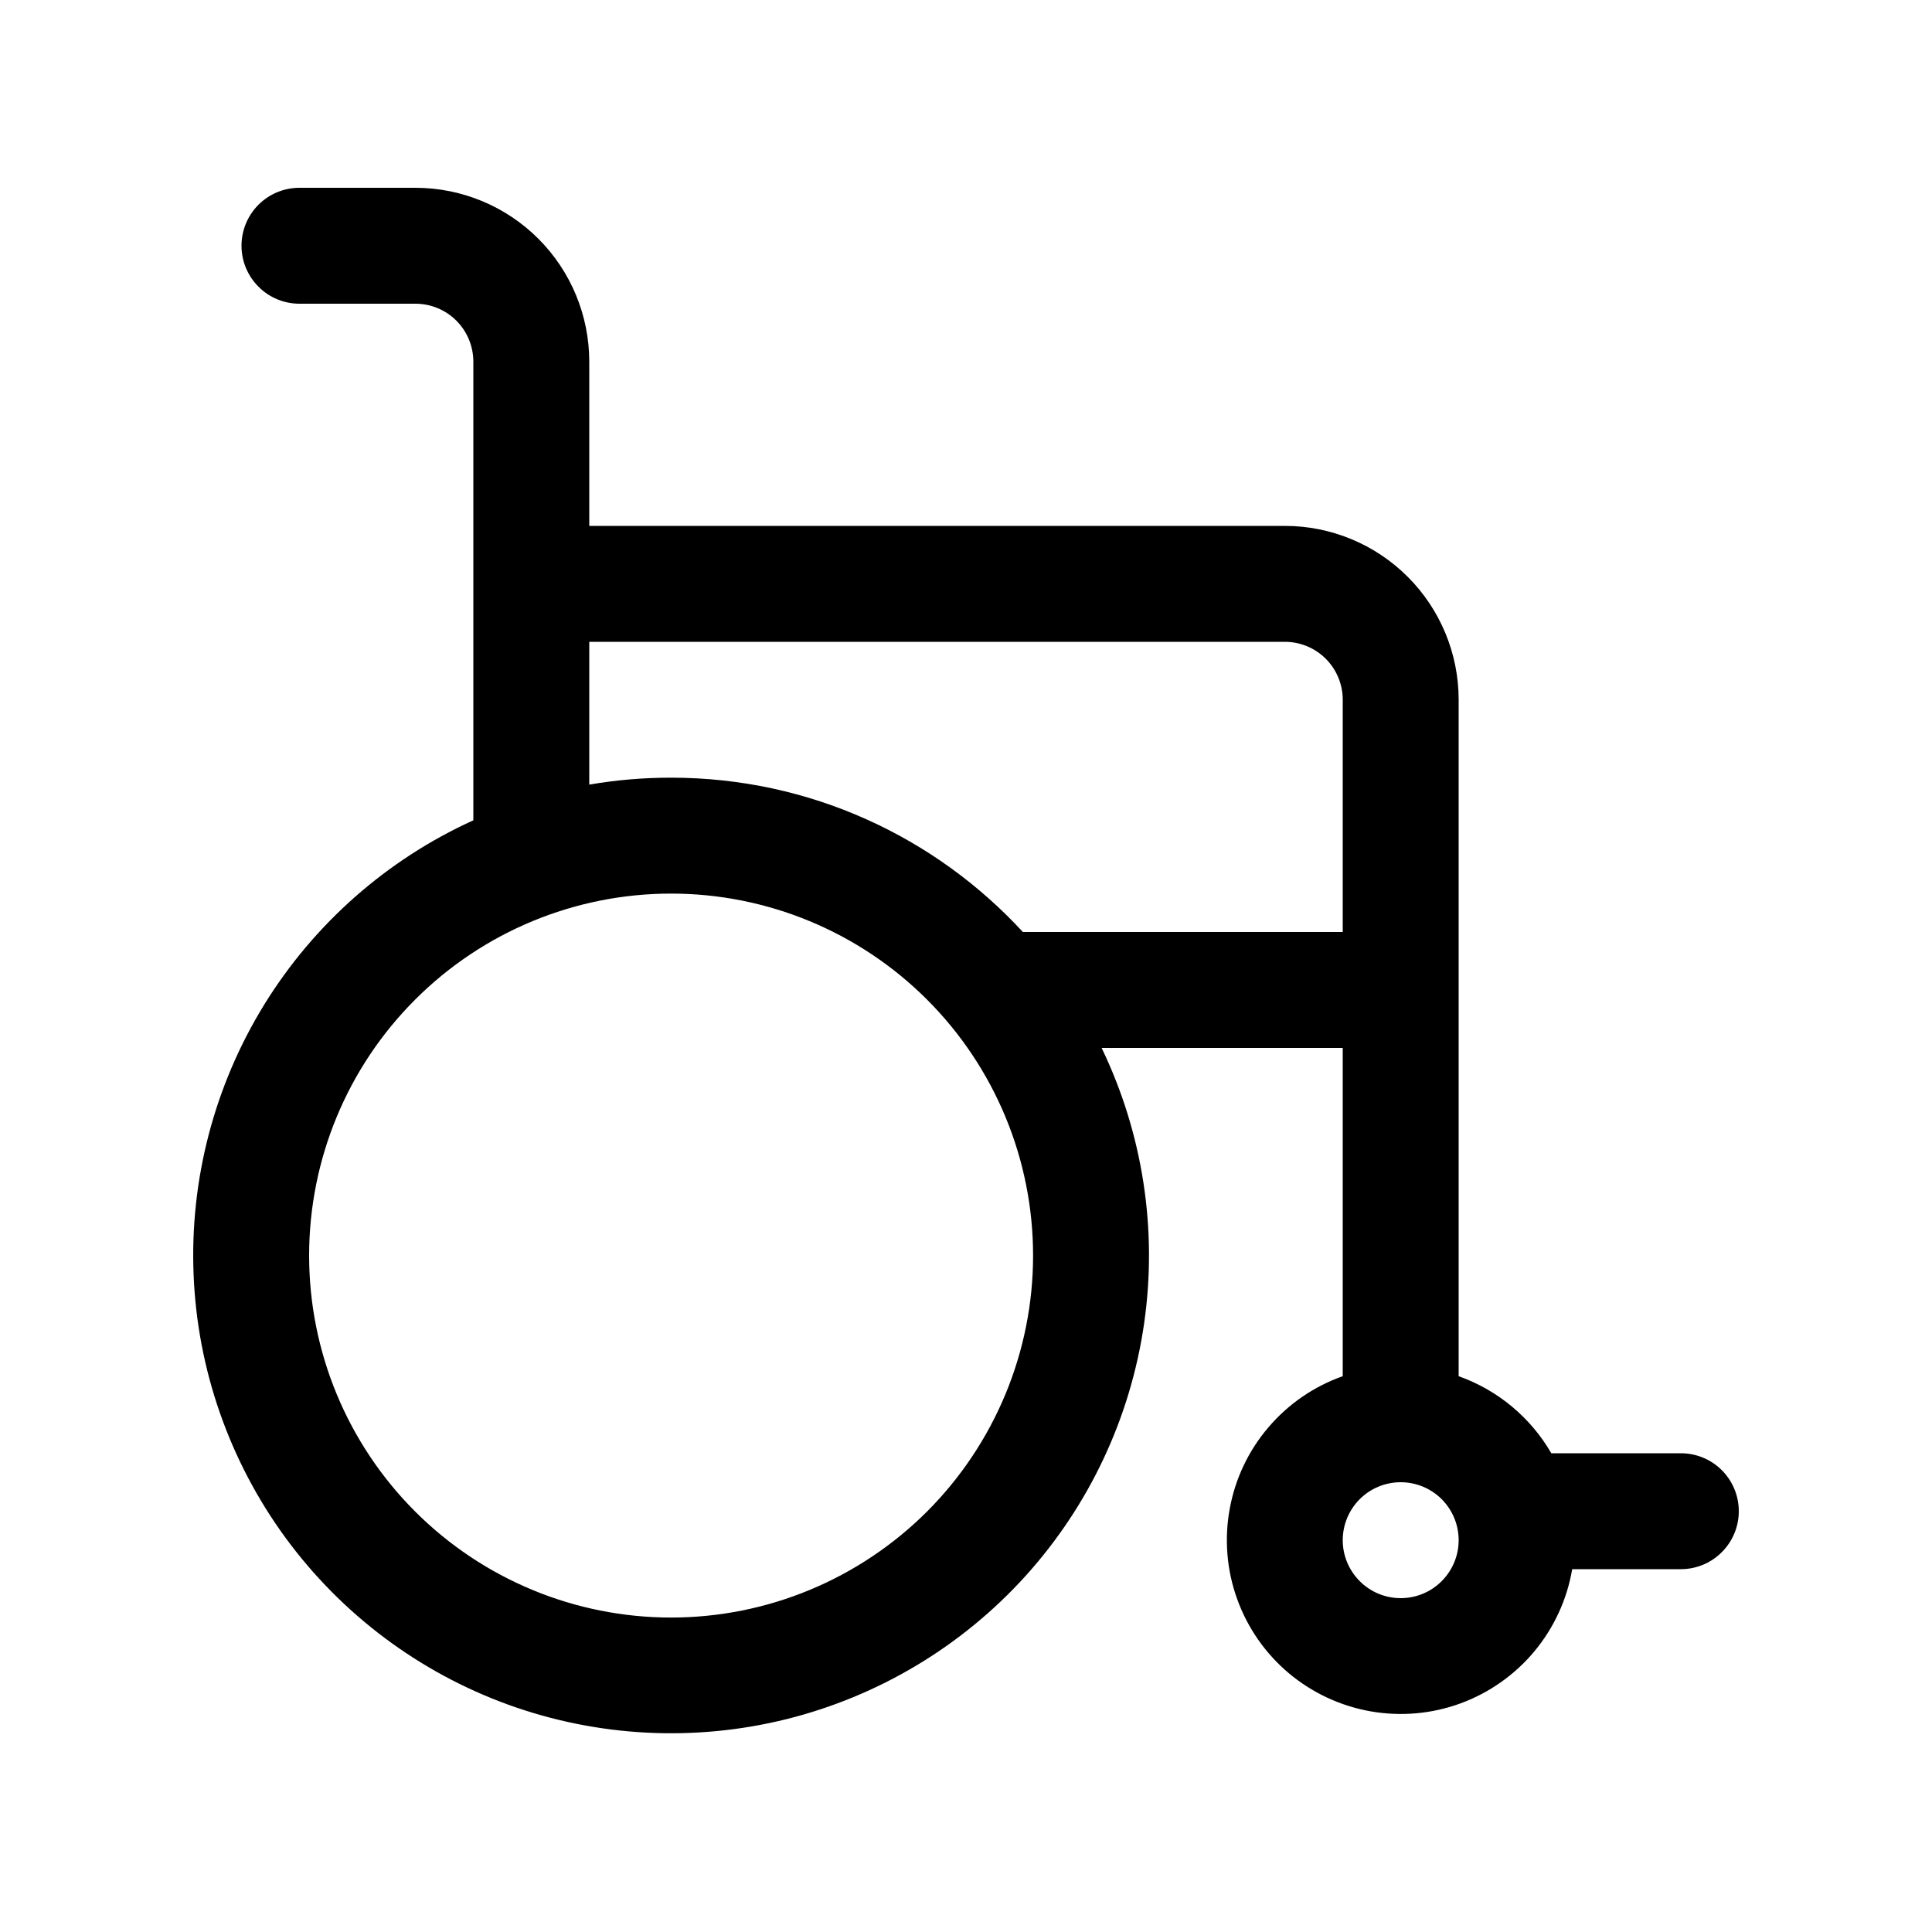 <svg width="25" height="25" viewBox="0 0 25 25" fill="none" xmlns="http://www.w3.org/2000/svg">
<path d="M3.125 3.18C3.125 2.981 3.204 2.79 3.345 2.649C3.485 2.509 3.676 2.43 3.875 2.43H5.375C5.972 2.43 6.544 2.667 6.966 3.089C7.388 3.511 7.625 4.083 7.625 4.68V6.805H16.625C17.222 6.805 17.794 7.042 18.216 7.464C18.638 7.886 18.875 8.458 18.875 9.055V17.808C19.383 17.988 19.808 18.345 20.074 18.805H21.75C21.949 18.805 22.14 18.884 22.28 19.024C22.421 19.165 22.5 19.356 22.5 19.555C22.5 19.754 22.421 19.944 22.28 20.085C22.14 20.226 21.949 20.305 21.75 20.305H20.344C20.278 20.696 20.109 21.062 19.856 21.367C19.602 21.672 19.273 21.904 18.901 22.041C18.529 22.178 18.127 22.213 17.737 22.145C17.346 22.076 16.981 21.906 16.677 21.651C16.374 21.396 16.143 21.065 16.009 20.692C15.874 20.319 15.841 19.917 15.912 19.527C15.982 19.137 16.155 18.772 16.412 18.471C16.669 18.169 17.001 17.94 17.375 17.808V13.56H14.255C14.788 14.667 14.98 15.908 14.805 17.124C14.63 18.341 14.097 19.477 13.273 20.39C12.449 21.302 11.372 21.947 10.18 22.245C8.987 22.542 7.733 22.477 6.578 22.059C5.422 21.64 4.418 20.887 3.692 19.895C2.967 18.903 2.553 17.717 2.505 16.489C2.456 15.261 2.775 14.046 3.419 13C4.064 11.954 5.006 11.123 6.125 10.615V4.68C6.125 4.481 6.046 4.29 5.905 4.149C5.765 4.009 5.574 3.93 5.375 3.93H3.875C3.676 3.93 3.485 3.851 3.345 3.71C3.204 3.569 3.125 3.379 3.125 3.18ZM7.625 10.153C7.97 10.093 8.323 10.063 8.684 10.063C10.484 10.063 12.105 10.833 13.236 12.06H17.375V9.055C17.375 8.856 17.296 8.665 17.155 8.524C17.015 8.384 16.824 8.305 16.625 8.305H7.625V10.153ZM8.684 11.563C7.442 11.563 6.25 12.056 5.372 12.935C4.493 13.813 4 15.004 4 16.247C4 17.489 4.493 18.68 5.372 19.559C6.25 20.437 7.442 20.931 8.684 20.931C9.926 20.931 11.117 20.437 11.996 19.559C12.874 18.68 13.368 17.489 13.368 16.247C13.368 15.004 12.874 13.813 11.996 12.935C11.117 12.056 9.926 11.563 8.684 11.563ZM17.375 19.93C17.375 20.129 17.454 20.319 17.595 20.46C17.735 20.601 17.926 20.68 18.125 20.68C18.324 20.68 18.515 20.601 18.655 20.46C18.796 20.319 18.875 20.129 18.875 19.93C18.875 19.731 18.796 19.54 18.655 19.399C18.515 19.259 18.324 19.18 18.125 19.18C17.926 19.18 17.735 19.259 17.595 19.399C17.454 19.54 17.375 19.731 17.375 19.93Z" fill="black"/>
</svg>
